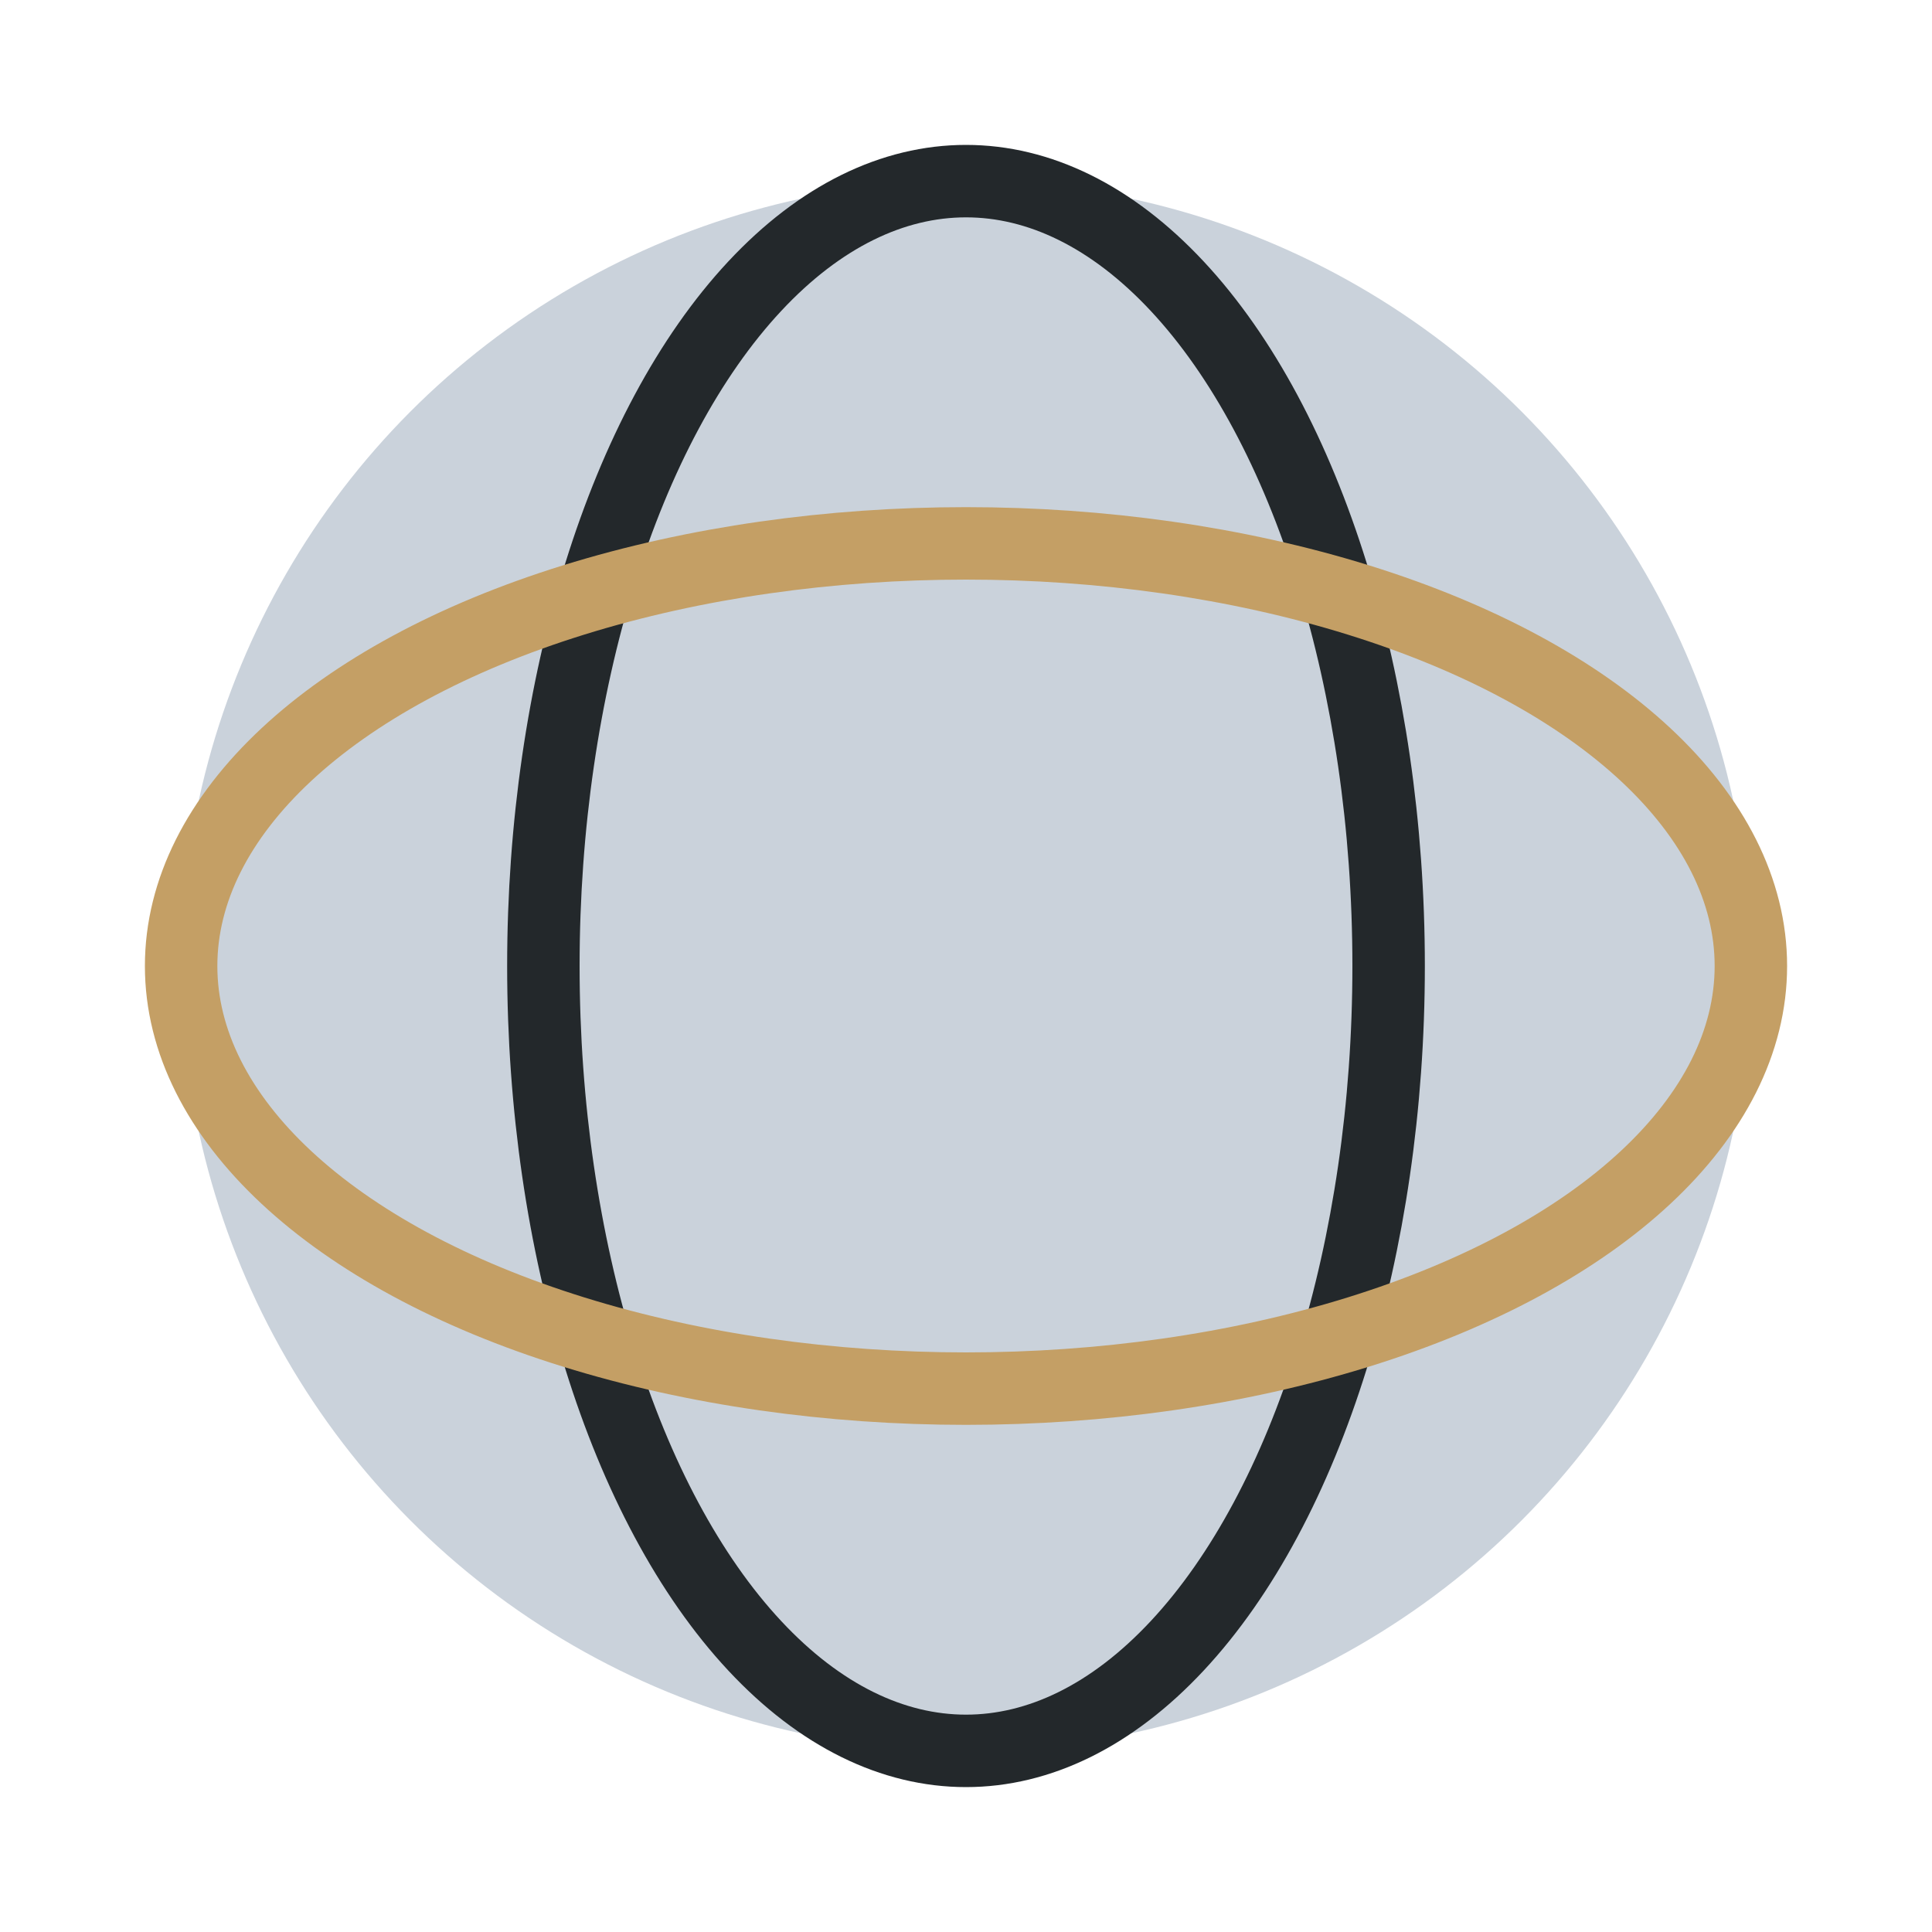<?xml version="1.0" encoding="UTF-8"?>
<svg xmlns="http://www.w3.org/2000/svg" width="32" height="32" viewBox="0 0 32 32"><circle cx="16" cy="16" r="13" fill="#CAD2DB"/><ellipse cx="16" cy="16" rx="7" ry="13" fill="none" stroke="#23282B" stroke-width="1.2"/><ellipse cx="16" cy="16" rx="13" ry="7" fill="none" stroke="#C49F65" stroke-width="1.2"/></svg>